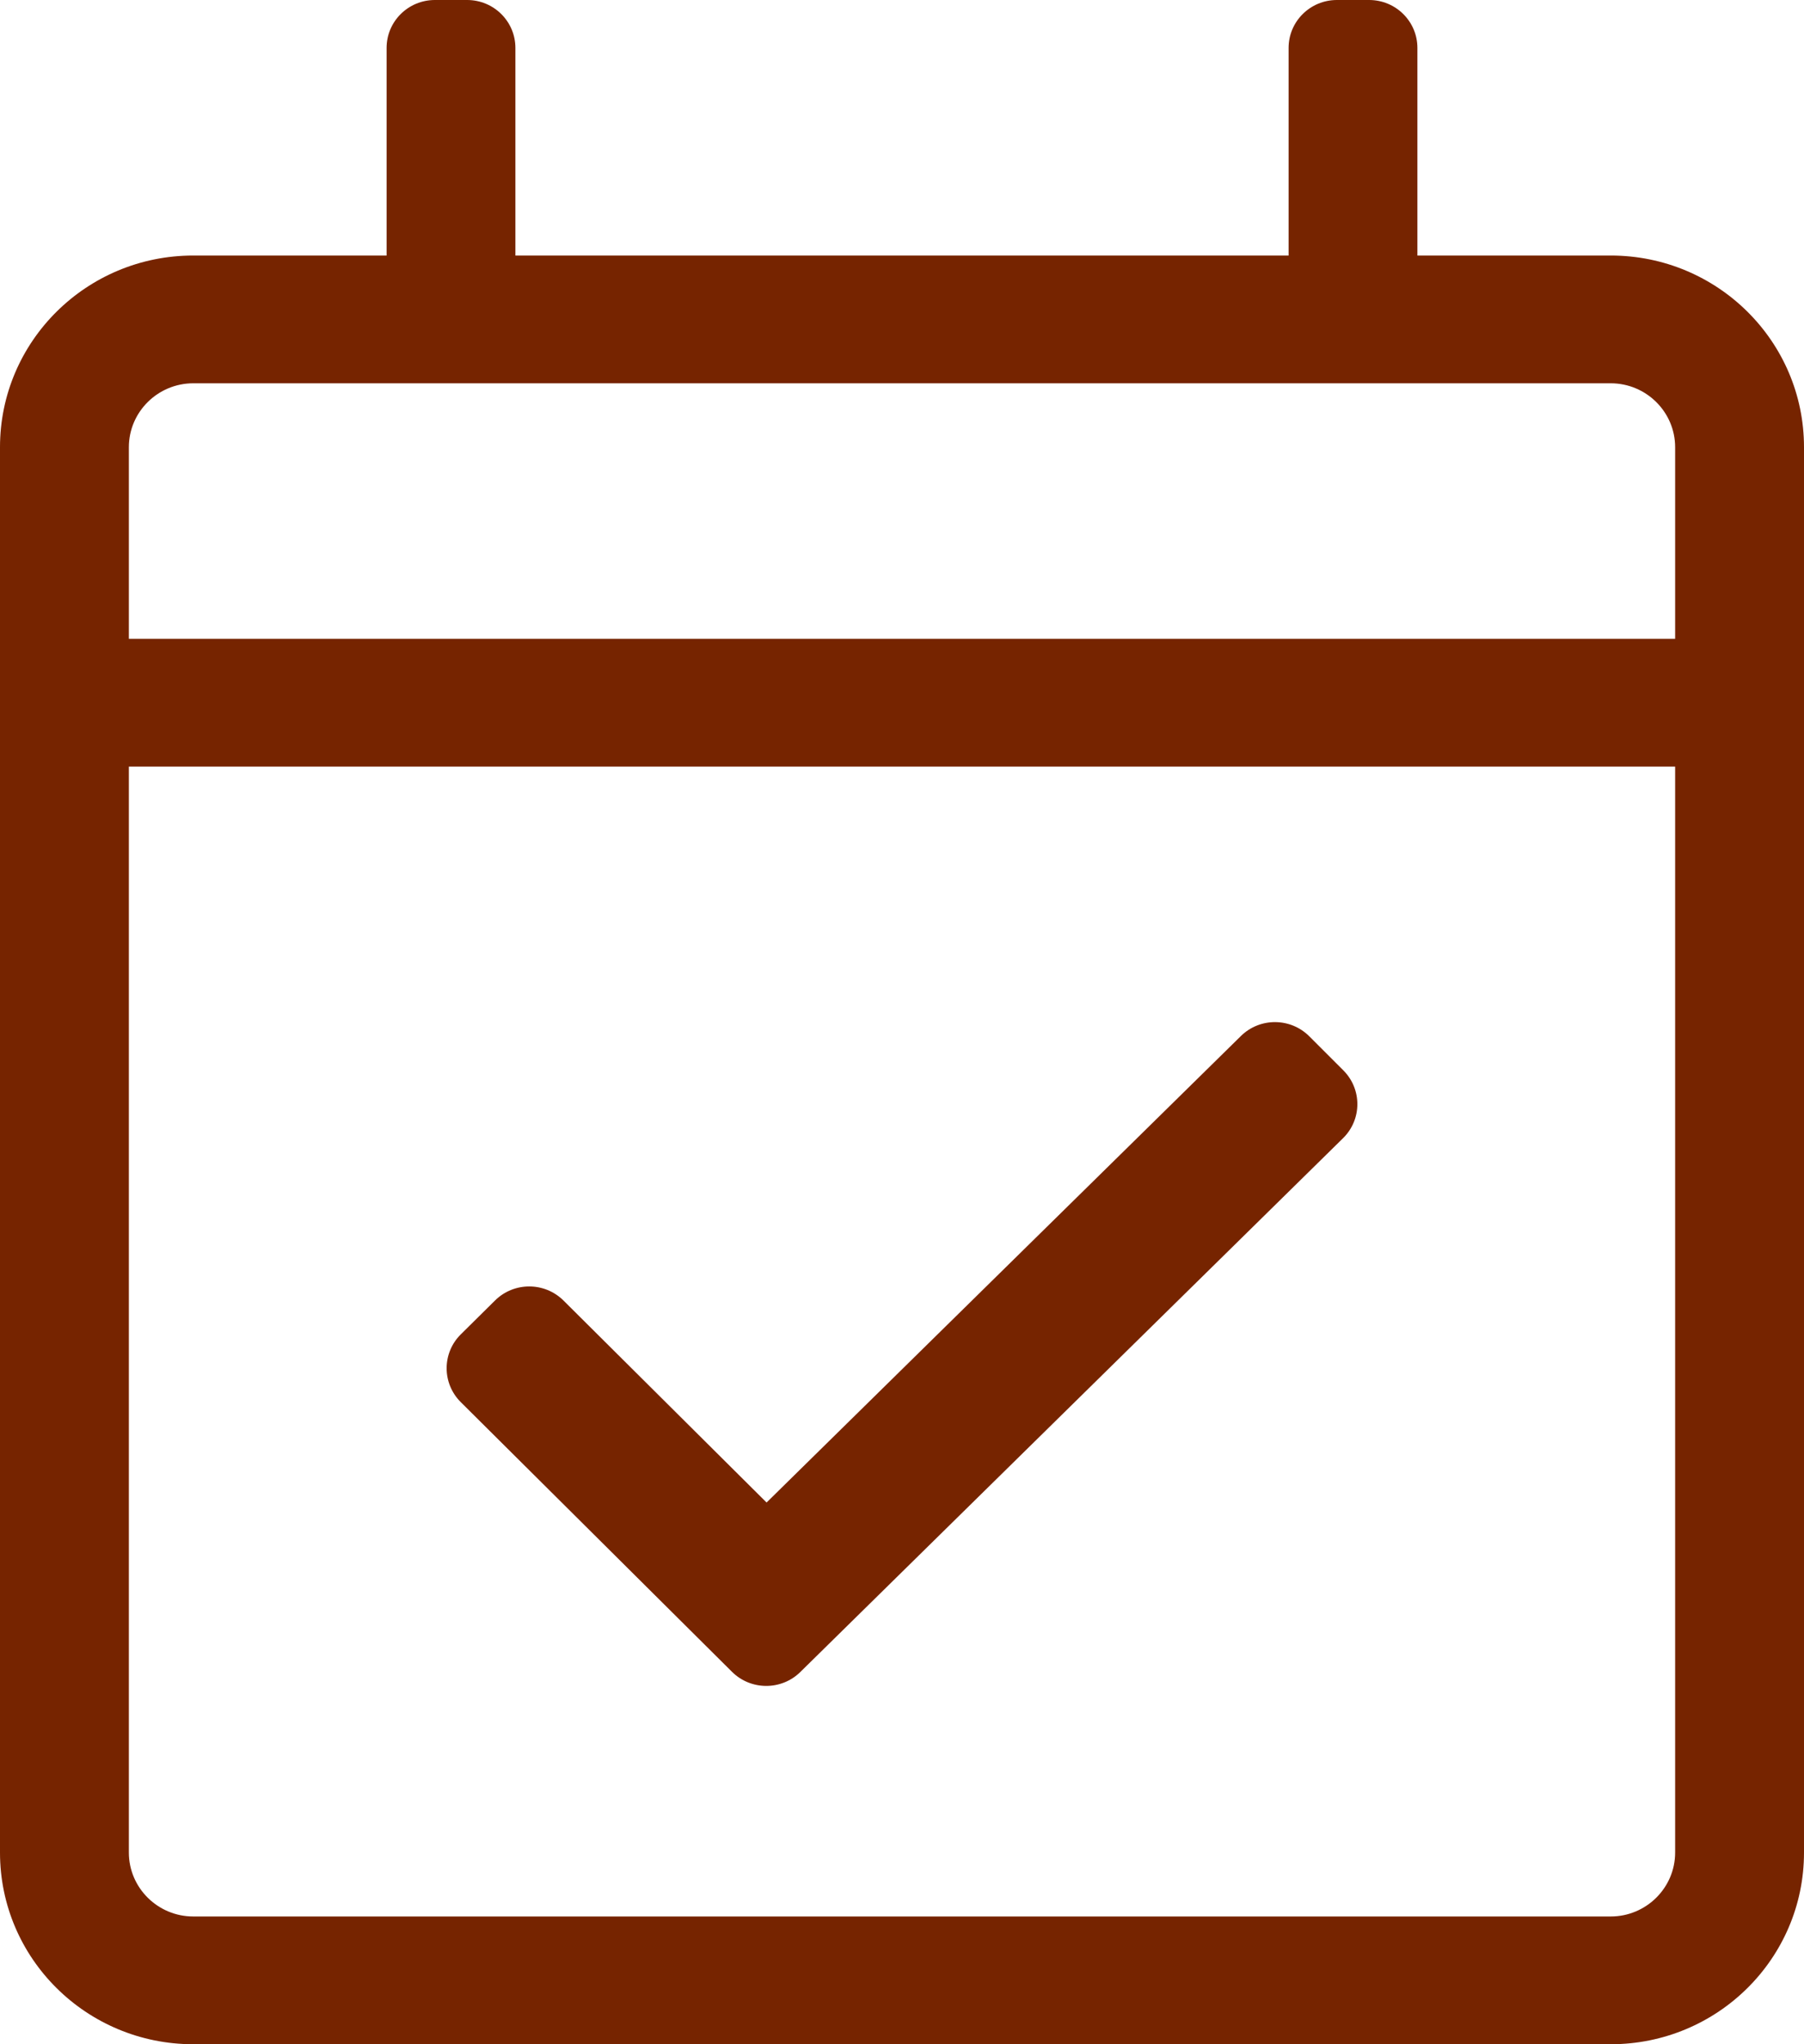<?xml version="1.0" encoding="UTF-8"?>
<svg width="30px" height="34px" viewBox="0 0 30 34" version="1.1" xmlns="http://www.w3.org/2000/svg" xmlns:xlink="http://www.w3.org/1999/xlink">
    <!-- Generator: Sketch 61 (89581) - https://sketch.com -->
    <title>maand</title>
    <desc>Created with Sketch.</desc>
    <g id="Symbols" stroke="none" stroke-width="1" fill="none" fill-rule="evenodd">
        <g id="Waarom-de-BOVAG-leasefiets" transform="translate(-365, -586)" fill="#762400" fill-rule="nonzero">
            <path d="M391.786,590.25 L388.571,590.25 L388.571,586.797 C388.571,586.357 388.212,586 387.768,586 L387.232,586 C386.788,586 386.429,586.357 386.429,586.797 L386.429,590.25 L373.571,590.25 L373.571,586.797 C373.571,586.357 373.212,586 372.768,586 L372.232,586 C371.788,586 371.429,586.357 371.429,586.797 L371.429,590.25 L368.214,590.25 C366.439,590.25 365,591.677 365,593.438 L365,616.812 C365,618.573 366.439,620 368.214,620 L391.786,620 C393.561,620 395,618.573 395,616.812 L395,593.438 C395,591.677 393.561,590.25 391.786,590.25 Z M368.214,592.375 L391.786,592.375 C392.376,592.375 392.857,592.852 392.857,593.438 L392.857,596.625 L367.143,596.625 L367.143,593.438 C367.143,592.852 367.624,592.375 368.214,592.375 Z M391.786,617.875 L368.214,617.875 C367.624,617.875 367.143,617.398 367.143,616.812 L367.143,598.75 L392.857,598.75 L392.857,616.812 C392.857,617.398 392.376,617.875 391.786,617.875 Z M387.335,604.93 L378.309,613.809 C377.994,614.119 377.486,614.117 377.173,613.806 L372.662,609.32 C372.349,609.008 372.349,608.503 372.664,608.192 L373.233,607.629 C373.548,607.318 374.057,607.319 374.371,607.631 L377.748,610.99 L385.636,603.231 C385.951,602.921 386.46,602.923 386.773,603.236 L387.339,603.802 C387.652,604.115 387.65,604.62 387.335,604.93 L387.335,604.93 Z" id="maand"></path>
        </g>
    </g>
</svg>